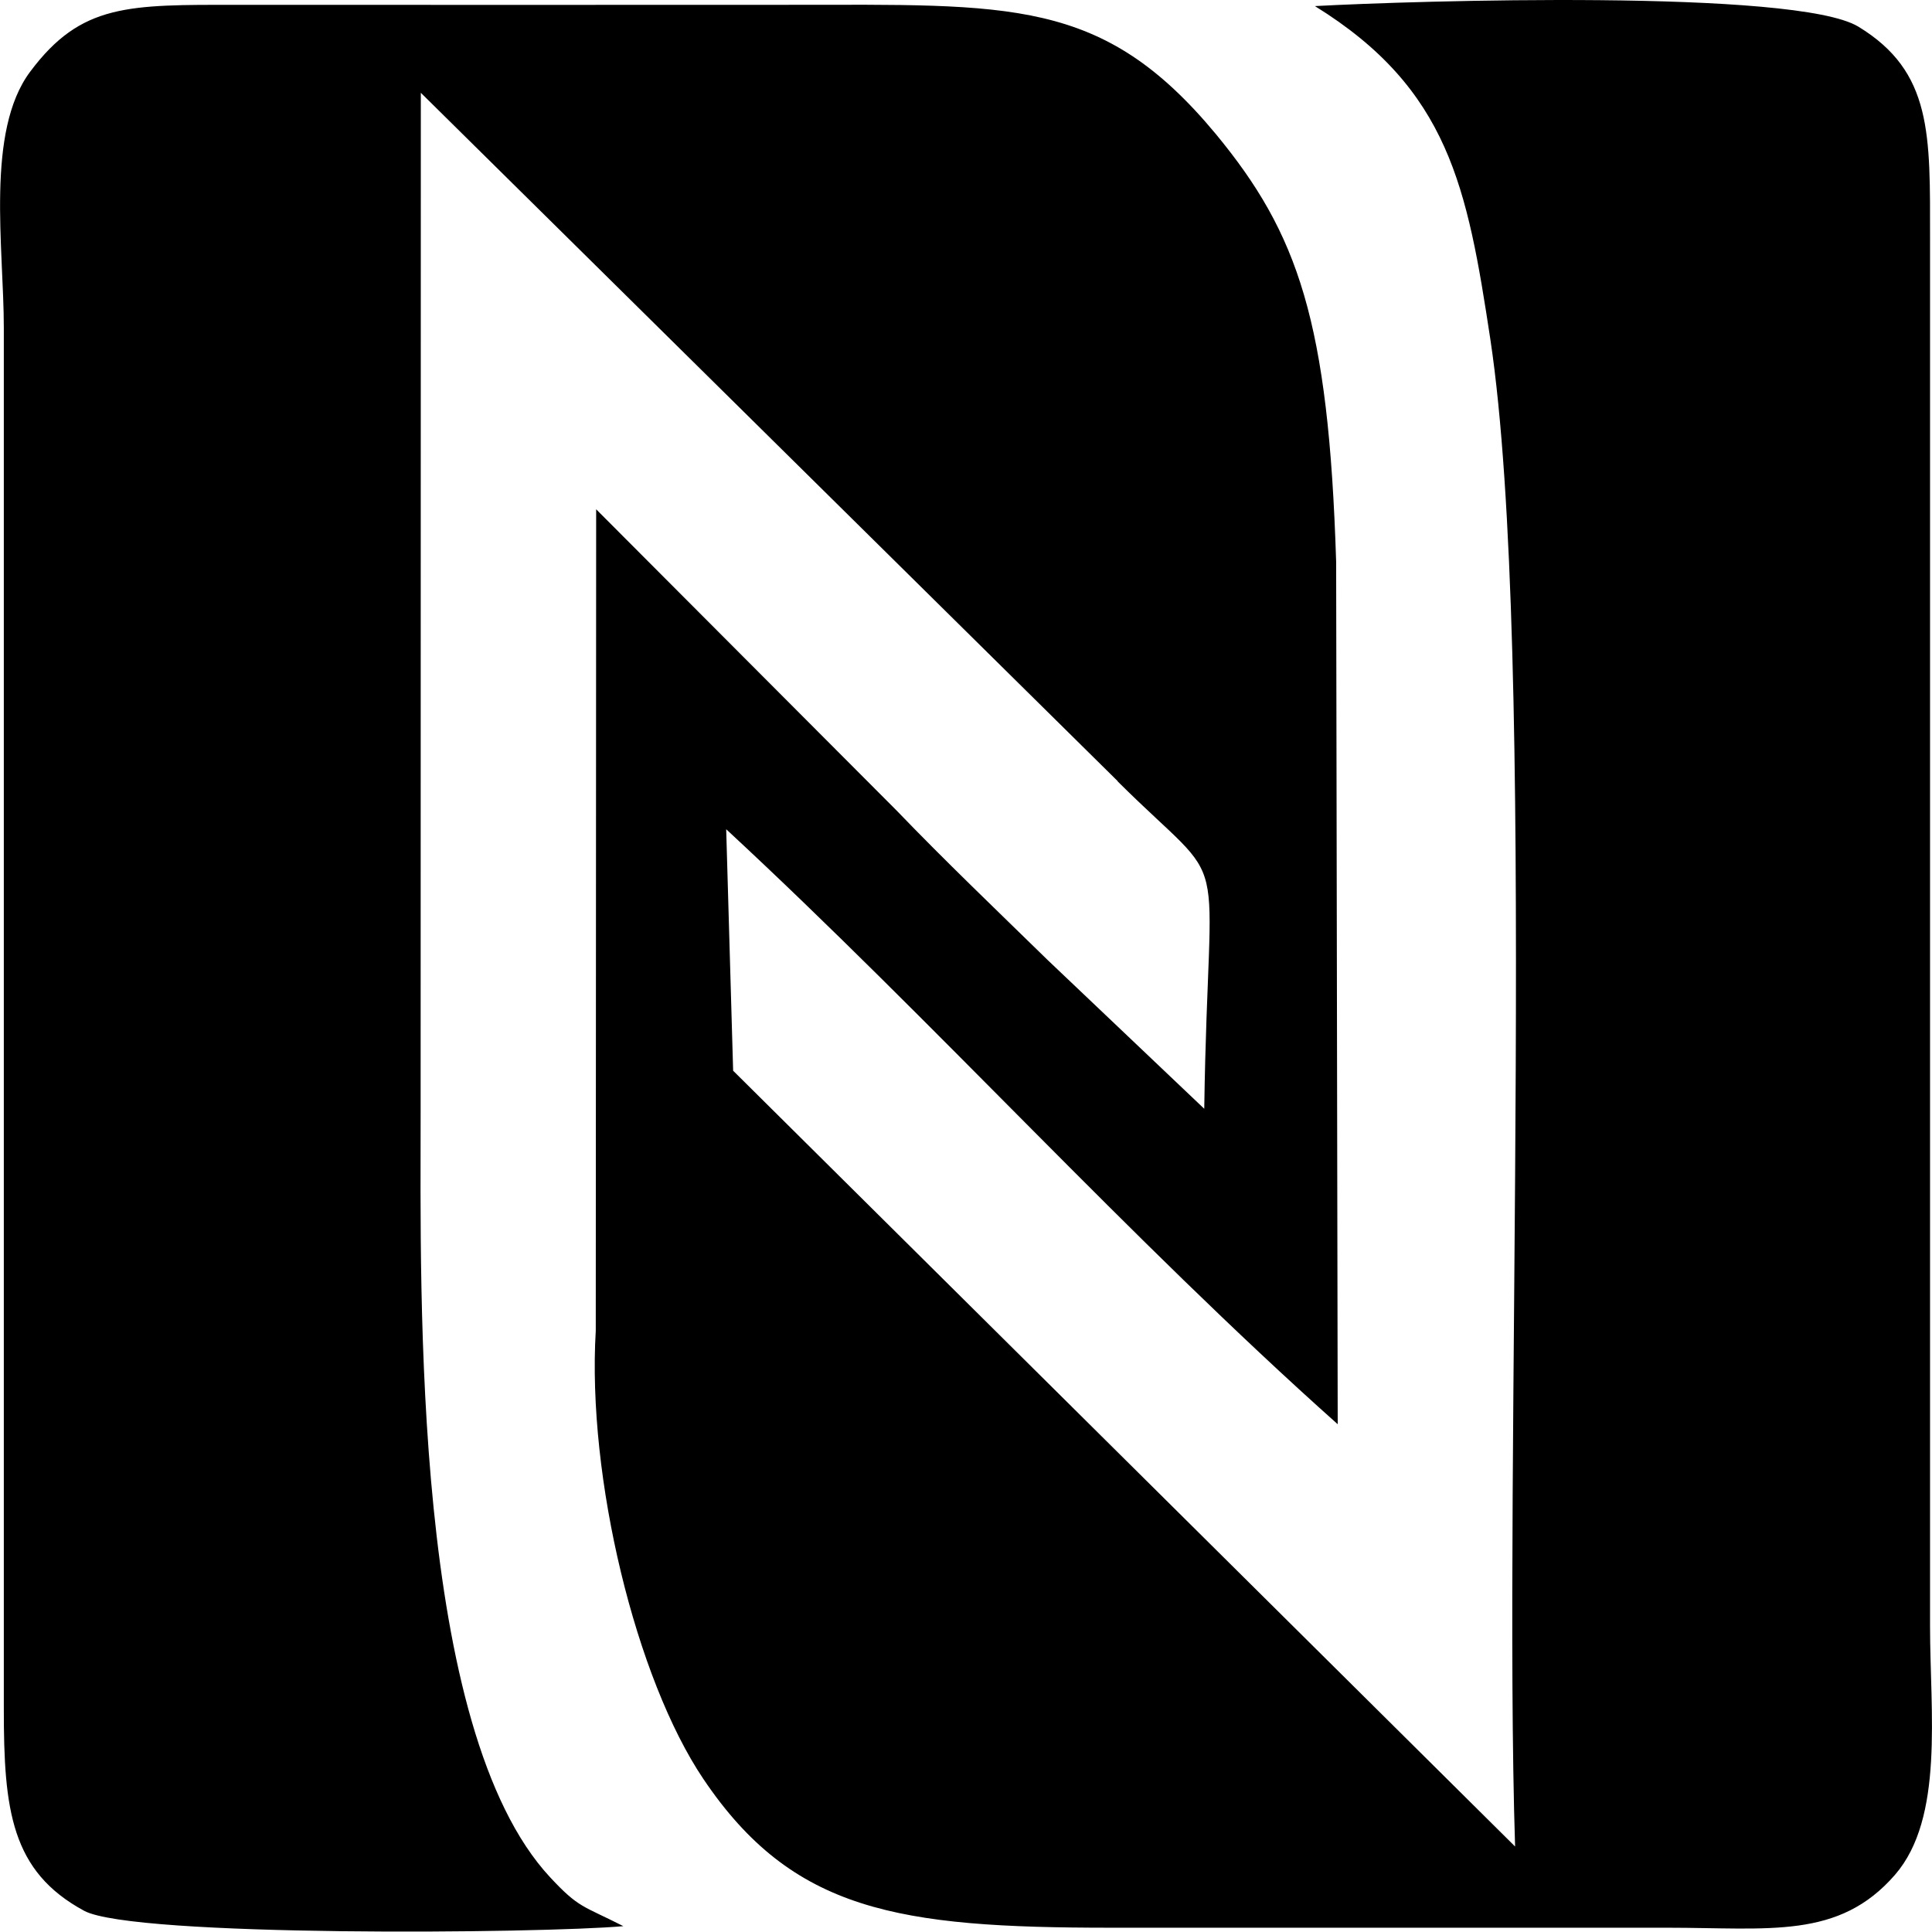 <?xml version="1.0" encoding="UTF-8"?>
<!DOCTYPE svg PUBLIC "-//W3C//DTD SVG 1.1//EN" "http://www.w3.org/Graphics/SVG/1.1/DTD/svg11.dtd">
<!-- Creator: CorelDRAW 2018 (64 bitů) -->
<svg xmlns="http://www.w3.org/2000/svg" xml:space="preserve" width="15.002mm" height="15mm" version="1.1" style="shape-rendering:geometricPrecision; text-rendering:geometricPrecision; image-rendering:optimizeQuality; fill-rule:evenodd; clip-rule:evenodd"
viewBox="0 0 197.46 197.43"
 xmlns:xlink="http://www.w3.org/1999/xlink">
 <defs>
  <style type="text/css">
   <![CDATA[
    .fil0 {fill:black;fill-rule:nonzero}
   ]]>
  </style>
 </defs>
 <g id="Vrstva_x0020_1">
  <path class="fil0" d="M114.22 79.85c11.99,11.92 9.27,4.77 8.86,33.47l-15.96 -15.16c-5.17,-5.05 -10.54,-10.18 -15.5,-15.34l-30.69 -30.77 -0.04 83.96c-0.9,15.03 4.11,35.58 11,45.81 9.12,13.54 19.91,15.2 41.61,15.2l56.87 0c10.51,0 17.56,1.21 23.31,-5.41 5.04,-5.82 3.58,-16.6 3.58,-25.41l0 -141.8c0,-10.64 0.26,-17.06 -7.33,-21.68 -6.37,-3.86 -45.44,-2.65 -55.54,-2.1 13.71,8.48 15.57,18.52 17.93,34.05 4.8,31.86 1.28,115.26 2.53,154.05l-79.92 -79.29 -0.71 -24.68c21.3,19.73 41.18,41.81 62.5,60.81l-0.16 -88.15c-0.77,-24.59 -3.87,-33.51 -12.31,-43.73 -11.6,-13.97 -20.94,-13.19 -43.73,-13.19 -18.73,0 -37.44,0.02 -56.15,0 -11.25,0 -16.07,-0.16 -21.29,6.84 -4.57,6.11 -2.69,17.99 -2.69,26.18l0 141.09c-0.01,10.42 0.76,16.66 8.21,20.69 5.04,2.72 46.73,2.32 55.11,1.57 -4.16,-2.12 -4.52,-1.81 -7.48,-4.99 -14.11,-15.16 -13.24,-59.36 -13.24,-78.35l0.02 -104.04 71.22 70.35z"/>
 </g>
</svg>
